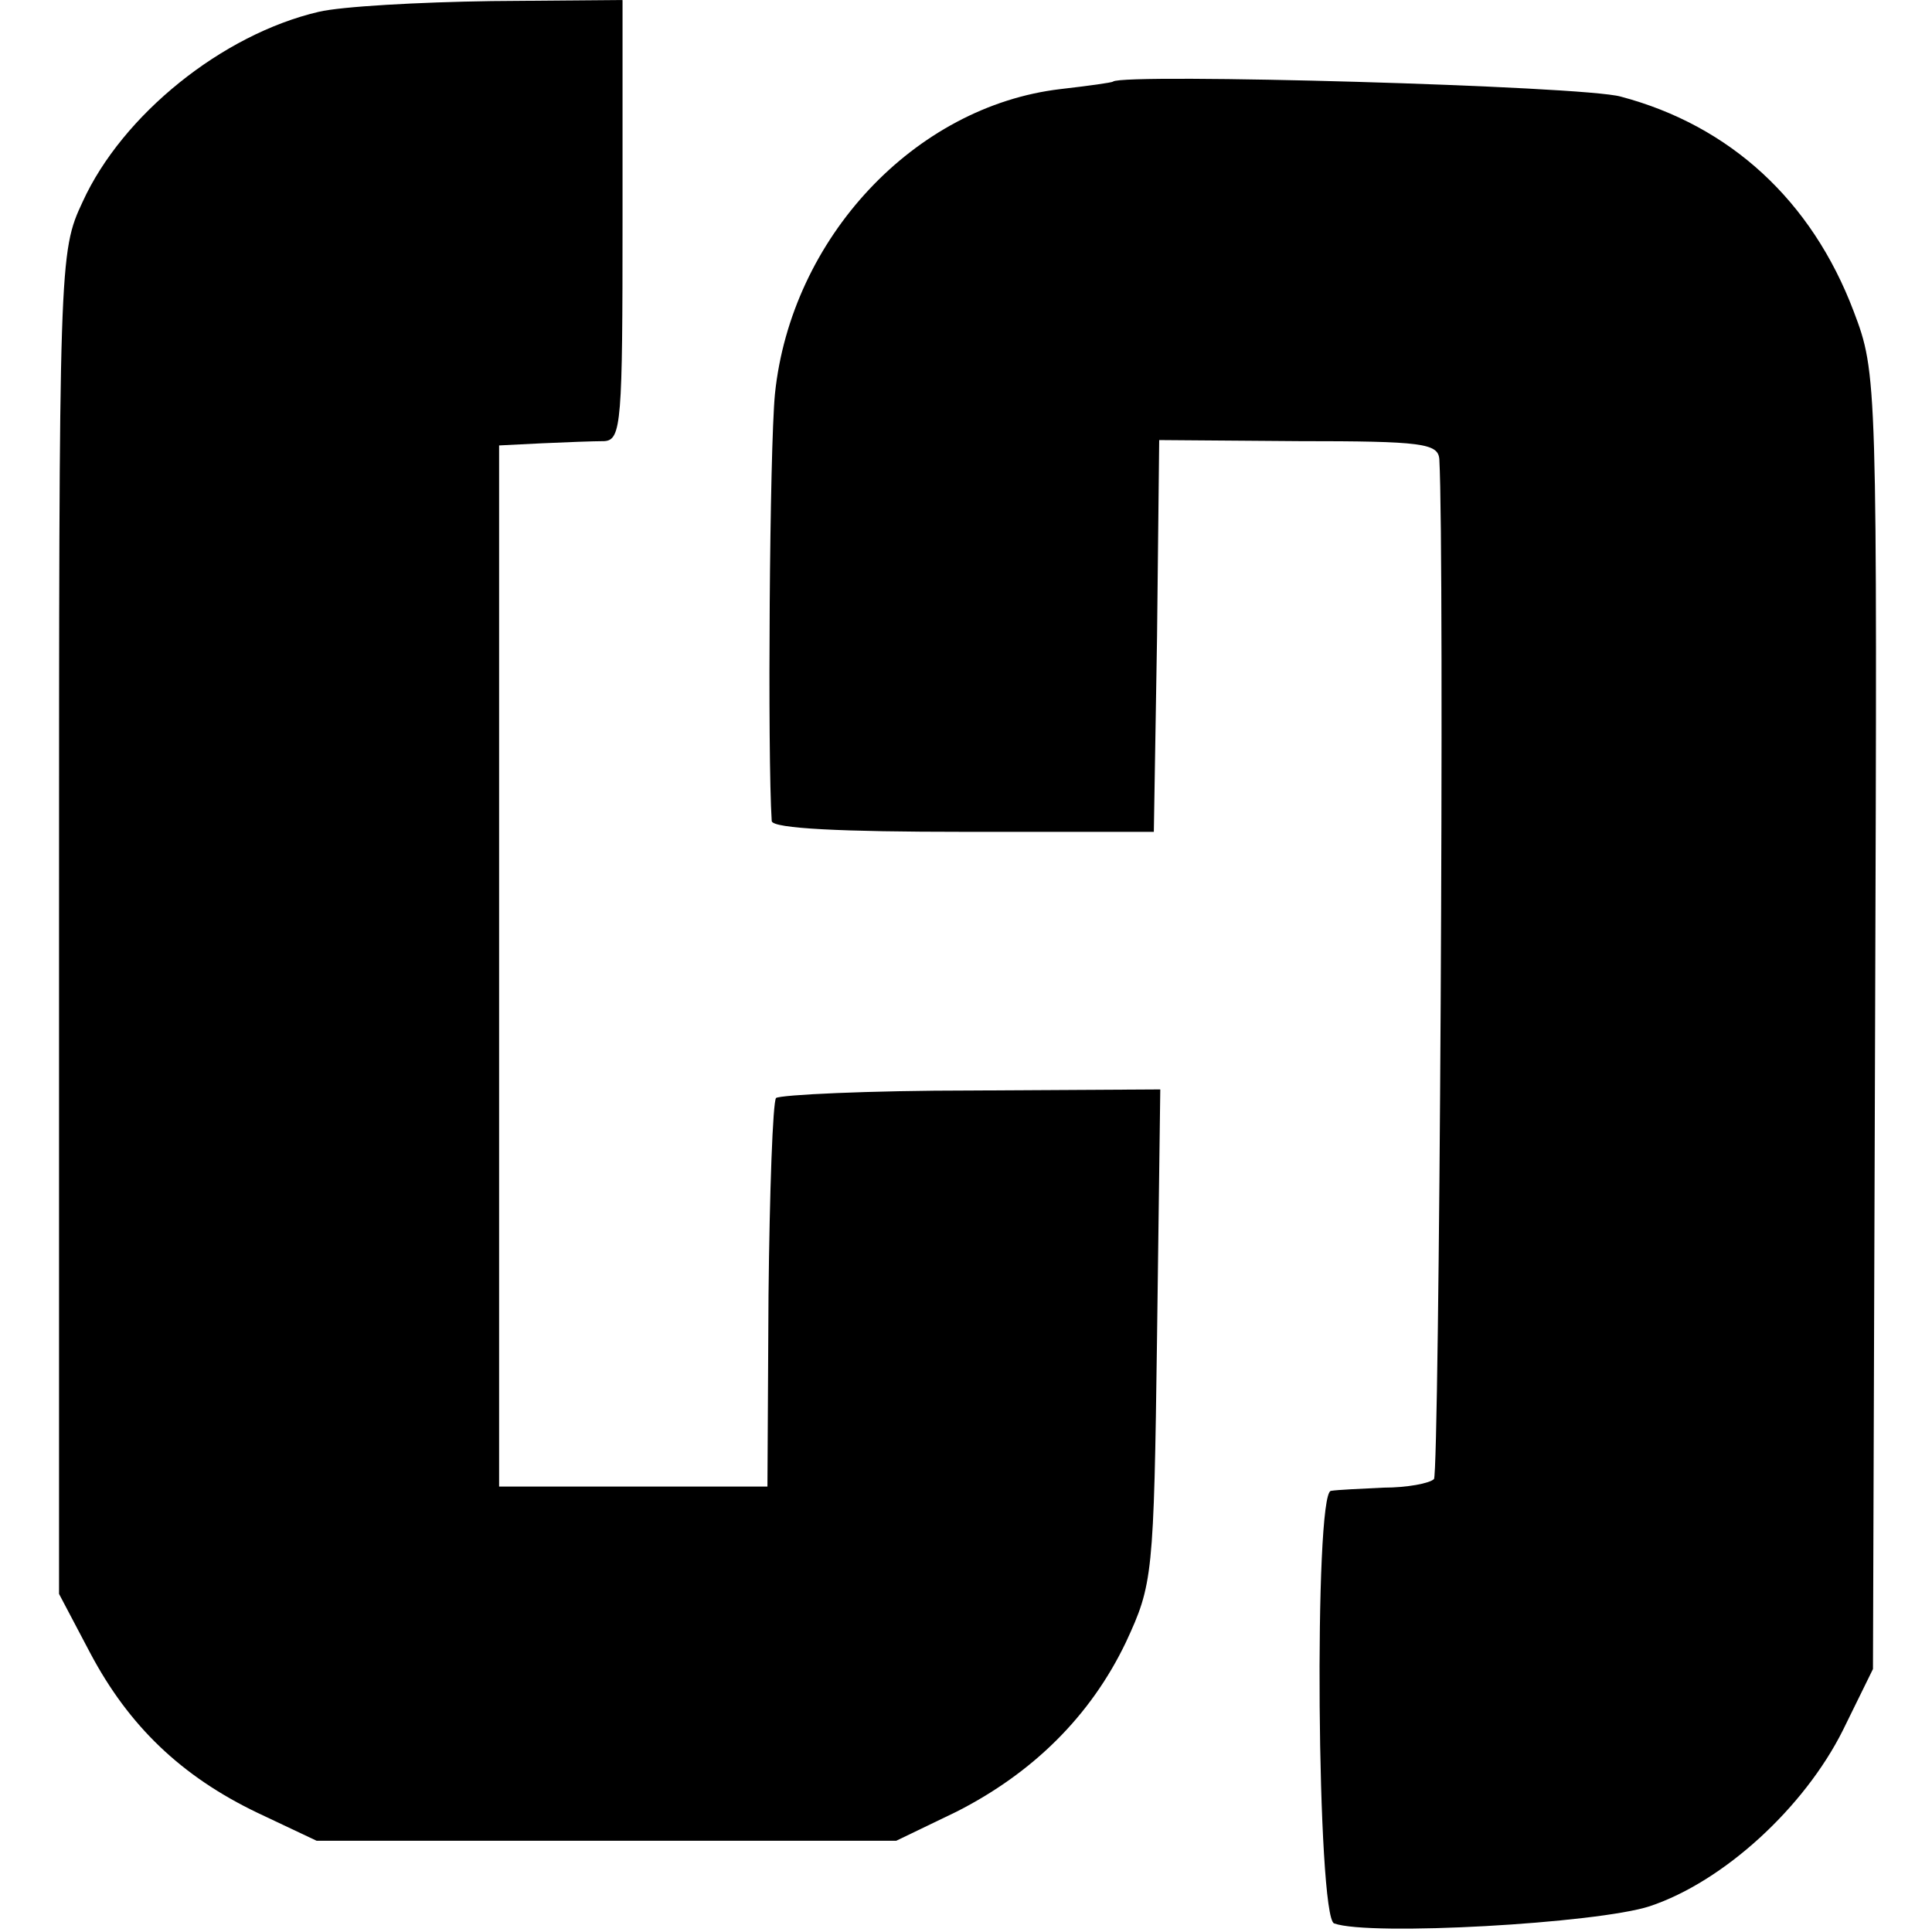 <?xml version="1.0" standalone="no"?>
<!DOCTYPE svg PUBLIC "-//W3C//DTD SVG 20010904//EN"
 "http://www.w3.org/TR/2001/REC-SVG-20010904/DTD/svg10.dtd">
<svg version="1.0" xmlns="http://www.w3.org/2000/svg"
 width="180pt" height="180pt" viewBox="0 0 180 180"
 preserveAspectRatio="xMidYMid meet">
<g transform="translate(0,180) scale(0.1,-0.1)"
fill="#000000" stroke="none">
<path d="M297 1789 c-90 -21 -183 -96 -220 -177 -22 -47 -22 -53 -22 -672 l0
-625 29 -55 c36 -68 85 -115 156 -149 l55 -26 270 0 270 0 56 27 c71 36 125
89 158 158 25 54 26 61 29 285 l3 230 -175 -1 c-97 0 -179 -4 -183 -7 -3 -4
-6 -87 -7 -184 l-1 -178 -125 0 -125 0 0 485 0 485 40 2 c22 1 48 2 58 2 16 1
17 18 17 206 l0 205 -122 -1 c-68 -1 -140 -5 -161 -10z"/>
<path d="M1037 1724 c-1 -1 -23 -4 -49 -7 -136 -16 -251 -139 -266 -284 -5
-52 -7 -337 -3 -398 1 -7 66 -10 179 -10 l177 0 3 182 2 183 130 -1 c115 0
130 -2 131 -17 5 -91 0 -944 -5 -950 -4 -4 -25 -8 -47 -8 -21 -1 -43 -2 -49
-3 -16 -2 -13 -398 3 -403 33 -12 245 0 294 16 69 23 144 92 180 164 l28 57 2
603 c2 600 2 604 -20 662 -39 103 -115 173 -217 200 -35 10 -463 22 -473 14z"/>
</g>
</svg>
